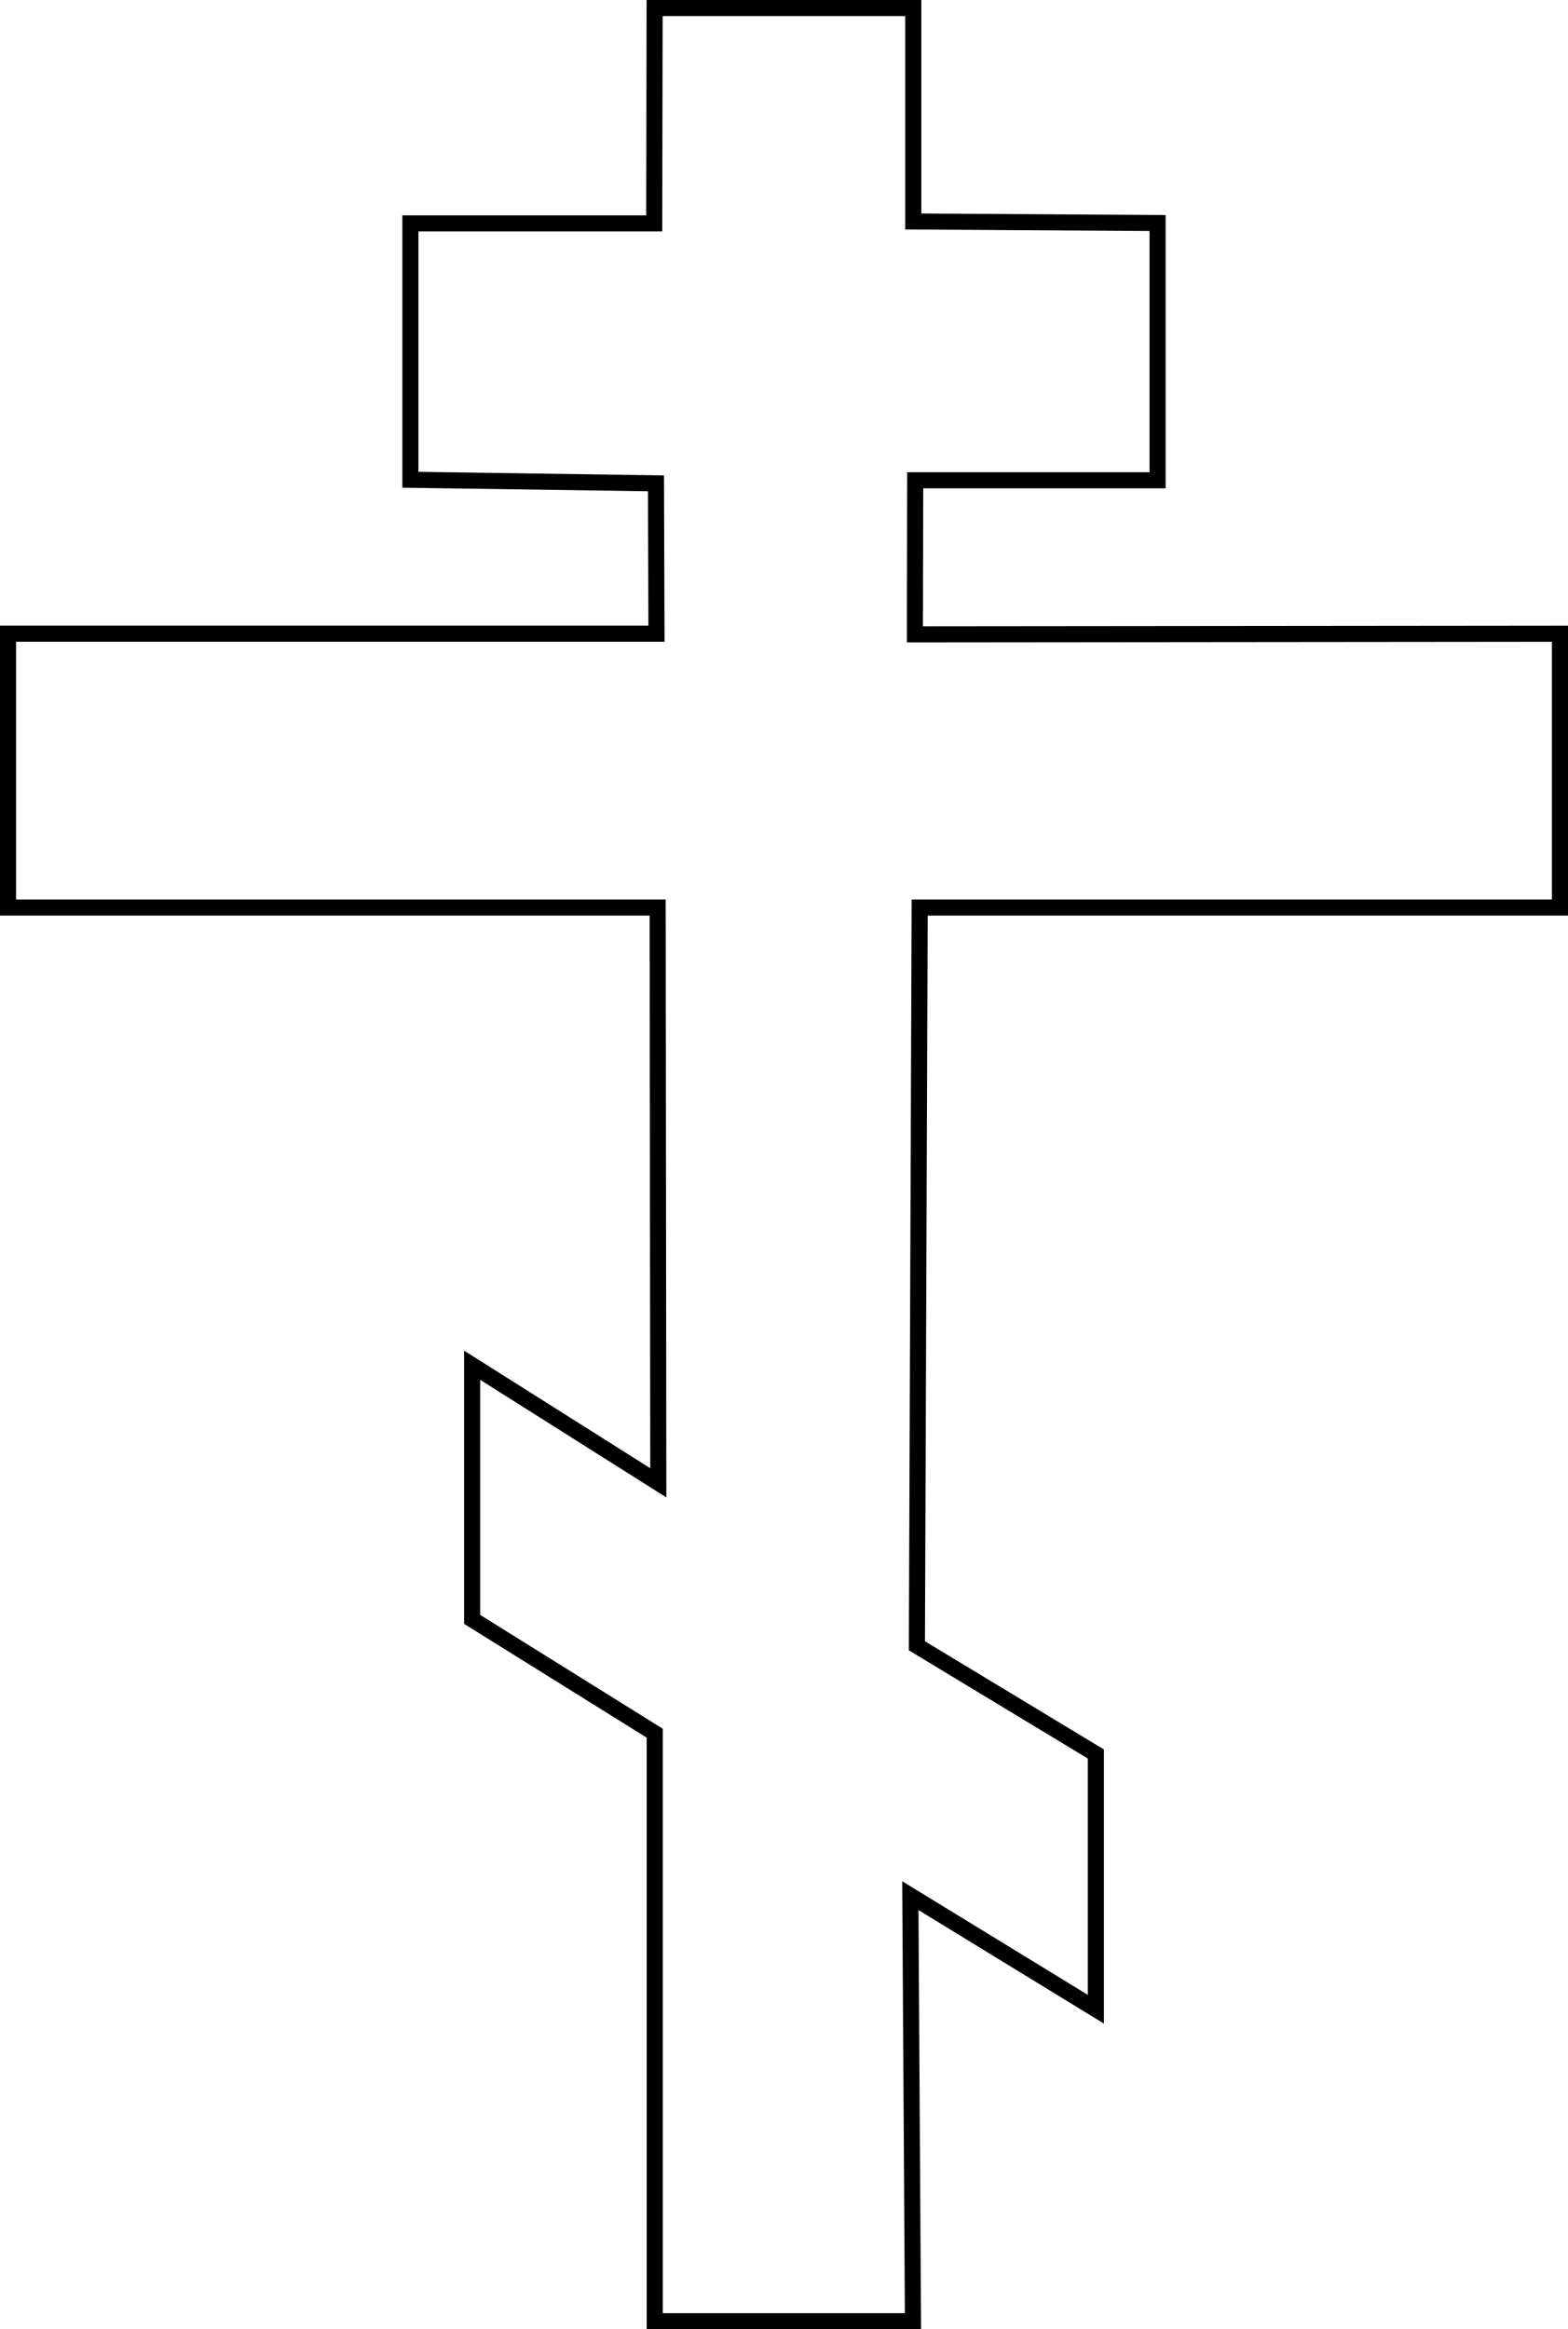 <?xml version="1.0" encoding="utf-8"?>
<!-- Generator: Adobe Illustrator 17.0.0, SVG Export Plug-In . SVG Version: 6.00 Build 0)  -->
<!DOCTYPE svg PUBLIC "-//W3C//DTD SVG 1.1//EN" "http://www.w3.org/Graphics/SVG/1.1/DTD/svg11.dtd">
<svg version="1.1" id="Layer_1" xmlns="http://www.w3.org/2000/svg" xmlns:xlink="http://www.w3.org/1999/xlink" x="0px" y="0px"
	 width="146.43px" height="217.501px" viewBox="0 0 146.43 217.501" enable-background="new 0 0 146.43 217.501"
	 xml:space="preserve">
<path d="M146.43,85.495V58.428l-60.24,0.057L86.217,45.6h22.637V20.08l-22.816-0.142V0H60.383l-0.037,20.11h-22.77v25.43
	l22.936,0.333l0.041,12.552H0v27.07h60.666l0.059,51.605L43.34,126.121v25.51l17.051,10.628v55.243h25.622l-0.24-39.144
	l17.318,10.601v-25.598l-16.712-10.103l0.255-67.764h59.796V85.495z M101.589,164.209v22.07l-17.334-10.61L84.503,216h-22.61
	v-54.575l-17.051-10.628v-21.951l17.387,10.981l-0.063-55.834H1.501V59.926h60.558l-0.051-15.533L39.077,44.06V21.611h22.767
	l0.037-20.11h22.654v19.928l22.816,0.142v22.527H84.719l-0.033,15.889l60.242-0.057v24.063H85.137l-0.262,69.686l-0.001,0.426
	L101.589,164.209z"/>
</svg>
